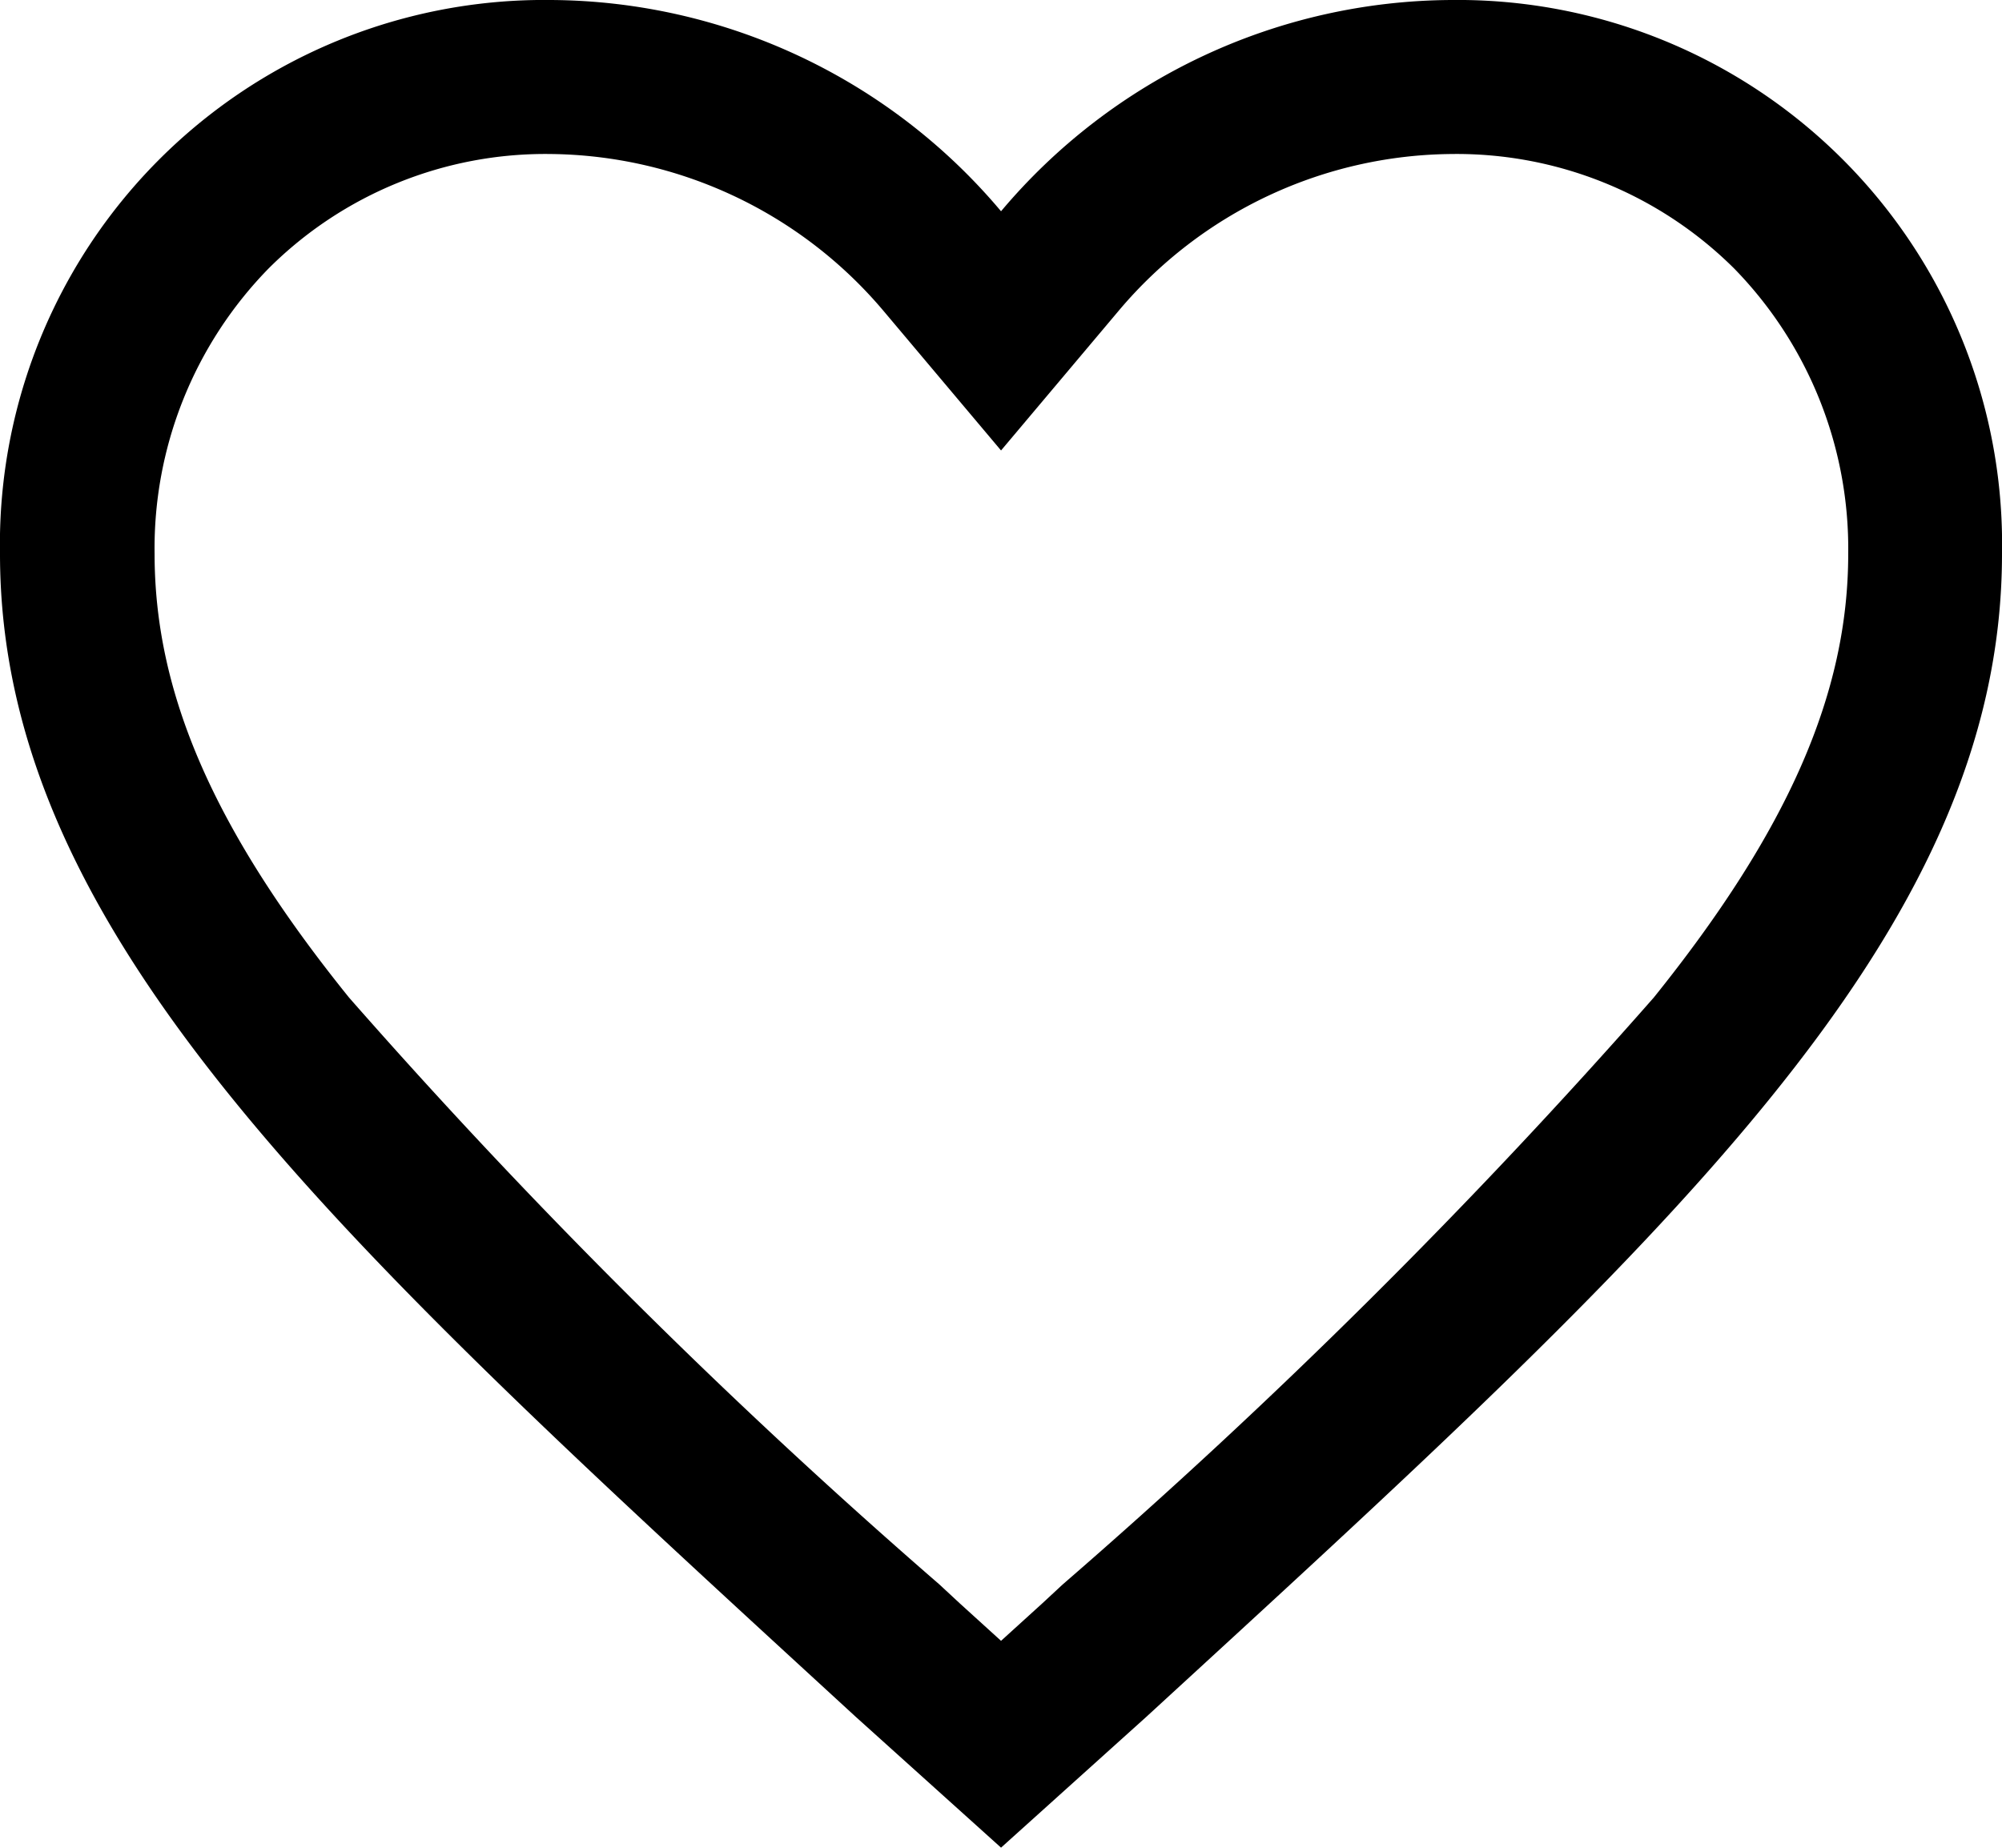 <svg xmlns="http://www.w3.org/2000/svg" width="24.787" height="22.881" viewBox="0 0 24.787 22.881"><path id="Icon_ionic-md-heart-empty" data-name="Icon ionic-md-heart-empty" d="M21.346,4.5a7.332,7.332,0,0,0-5.577,2.616A7.332,7.332,0,0,0,10.192,4.5a6.739,6.739,0,0,0-6.817,6.858c0,4.737,4.213,8.539,10.594,14.4l1.8,1.621,1.8-1.621C23.95,19.9,28.162,16.1,28.162,11.358A6.739,6.739,0,0,0,21.346,4.5ZM16.531,24.121l-.25.232-.512.465-.512-.465-.25-.232a75.736,75.736,0,0,1-7.311-7.269c-1.668-2.068-2.407-3.76-2.407-5.494A4.956,4.956,0,0,1,6.7,7.825a4.849,4.849,0,0,1,3.492-1.418,5.465,5.465,0,0,1,4.117,1.937l1.46,1.734,1.46-1.734a5.445,5.445,0,0,1,4.117-1.937,4.873,4.873,0,0,1,3.5,1.418,4.966,4.966,0,0,1,1.412,3.533c0,1.728-.745,3.426-2.407,5.494A75.889,75.889,0,0,1,16.531,24.121Z" transform="translate(-3.375 -4.5)"></path></svg>